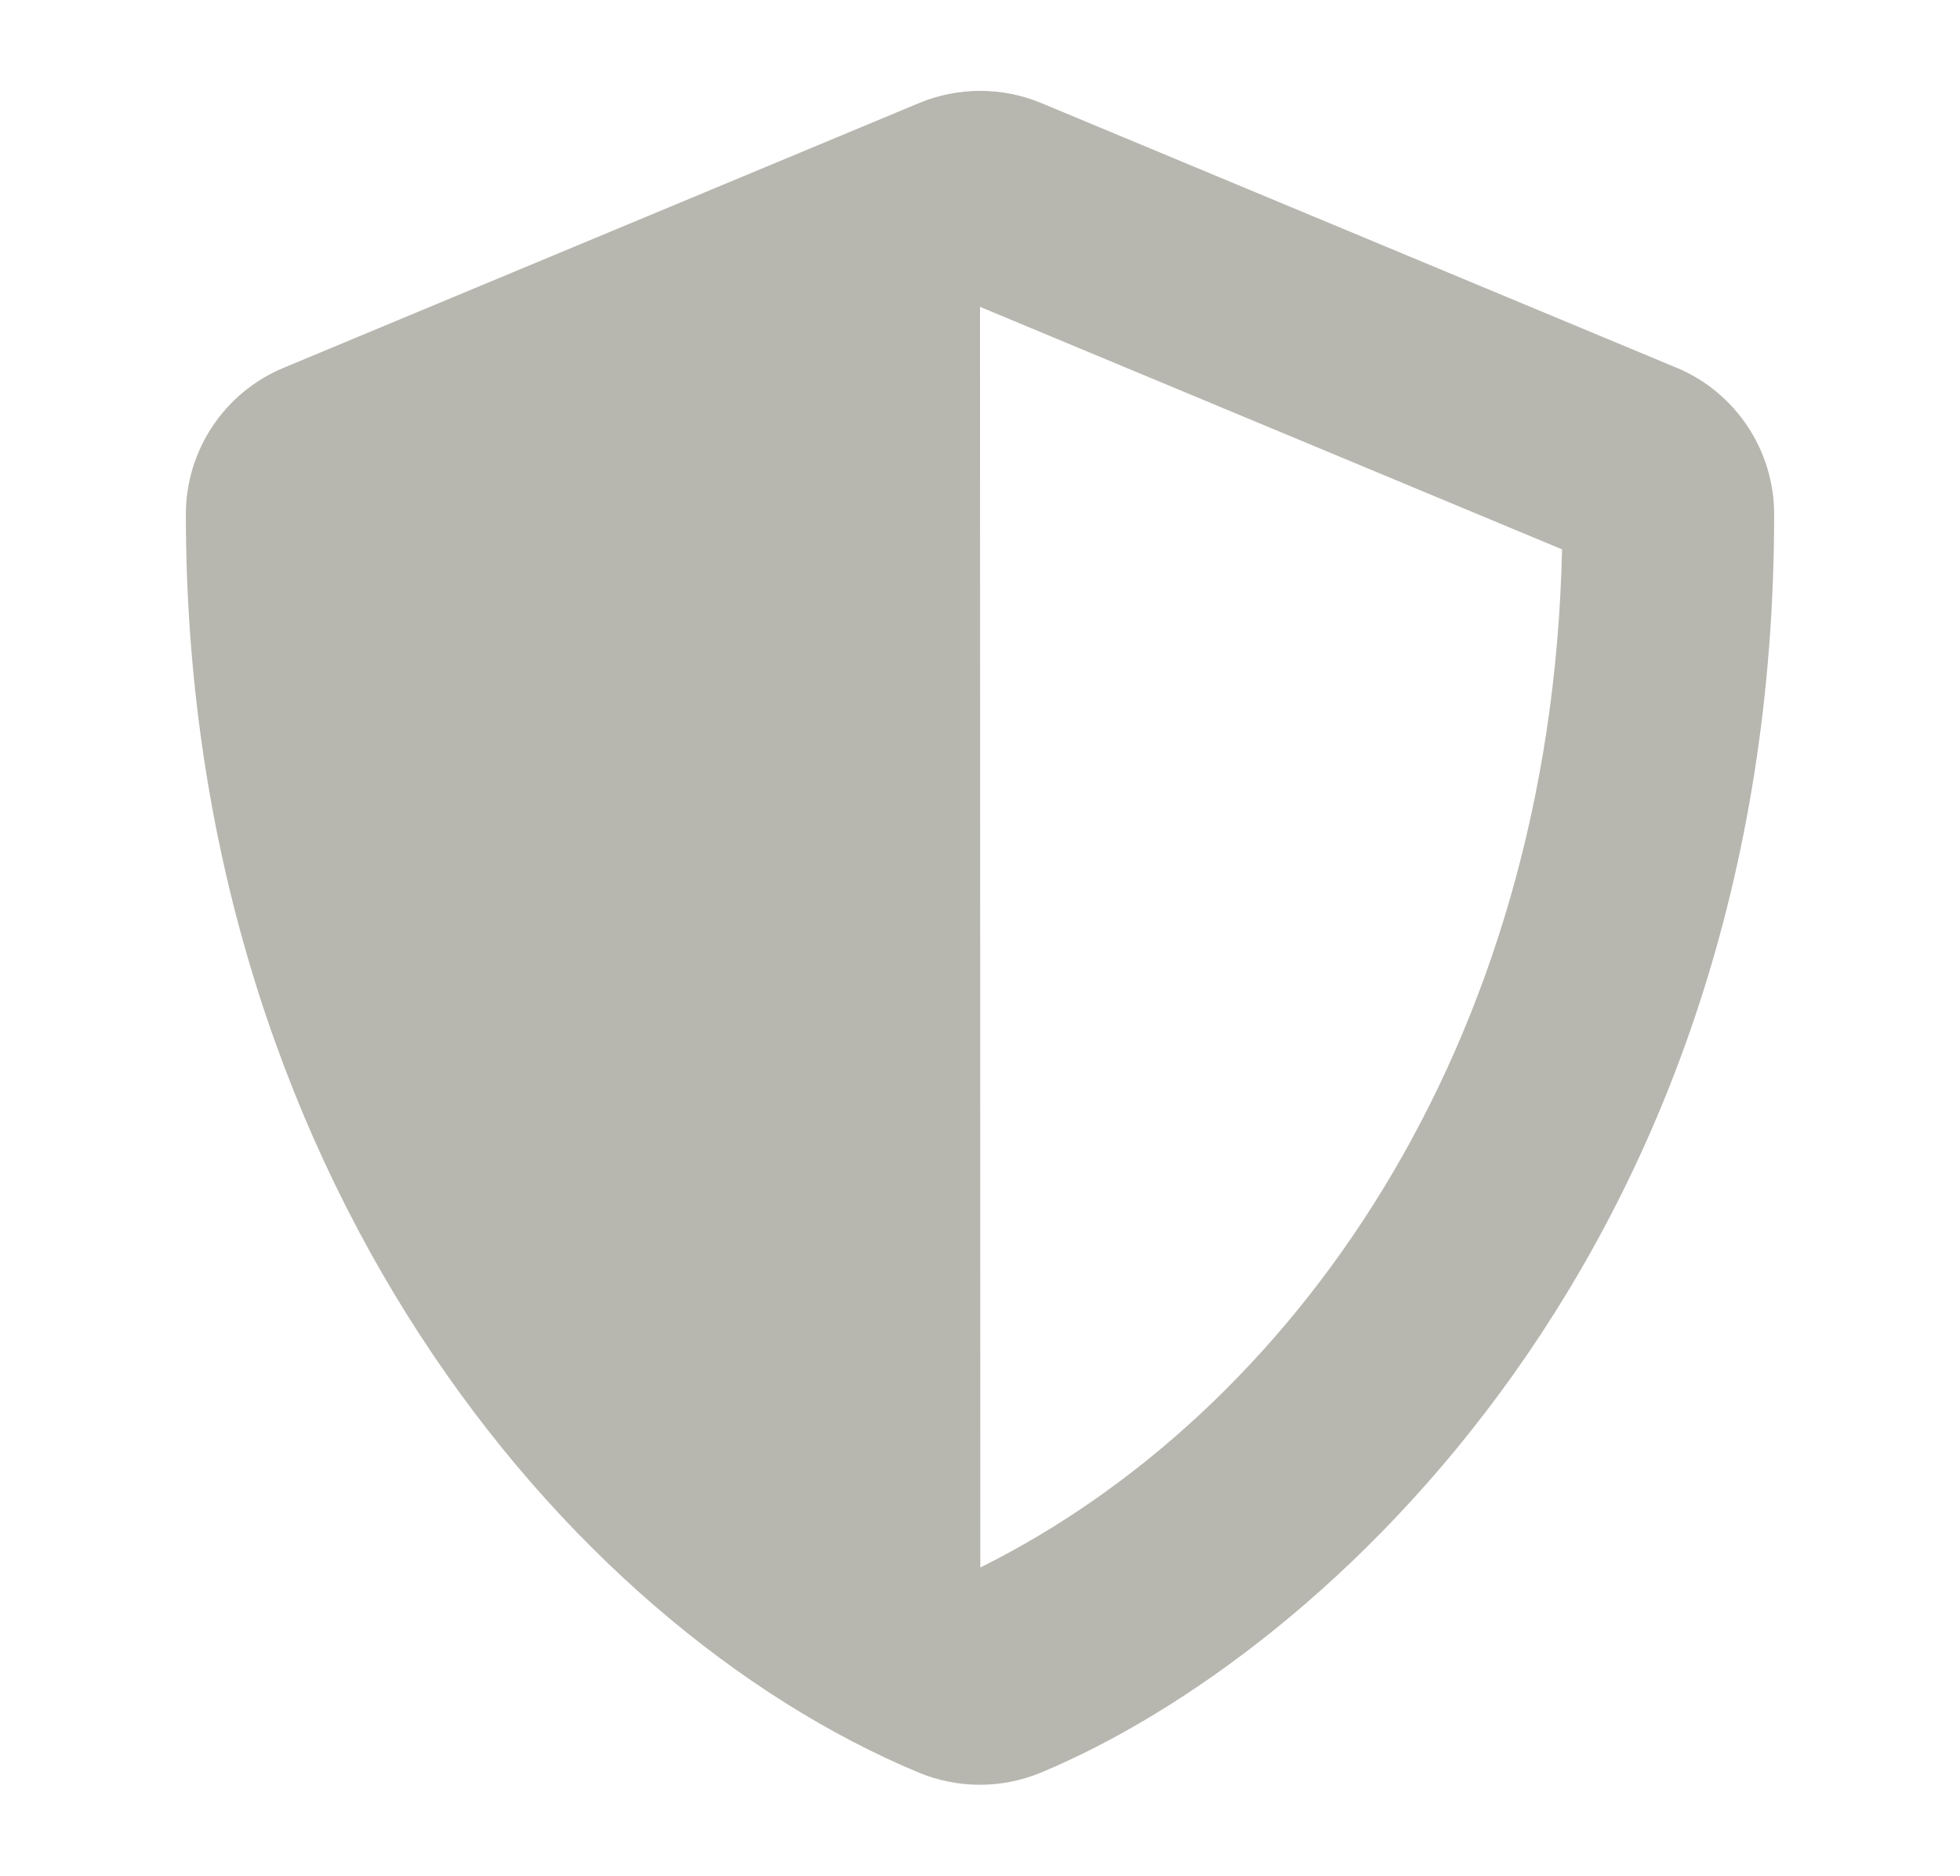 <svg xmlns="http://www.w3.org/2000/svg" xmlns:xlink="http://www.w3.org/1999/xlink" id="Layer_1" x="0px" y="0px" width="93.062px" height="89.062px" viewBox="0 0 93.062 89.062" xml:space="preserve"><path fill="#B7B7B0" d="M79.604,17.461L49.438,4.892c-1.855-0.77-3.941-0.77-5.797,0L13.475,17.461 c-2.812,1.163-4.65,3.912-4.65,6.96c0,31.186,17.99,52.742,34.8,59.749c1.854,0.77,3.943,0.77,5.797,0 c13.465-5.609,34.816-24.98,34.816-59.749C84.238,21.374,82.4,18.624,79.604,17.461z M46.547,74.43L46.531,14.57l27.636,11.516 C73.648,49.874,61.269,67.108,46.547,74.43L46.547,74.43z"></path></svg>